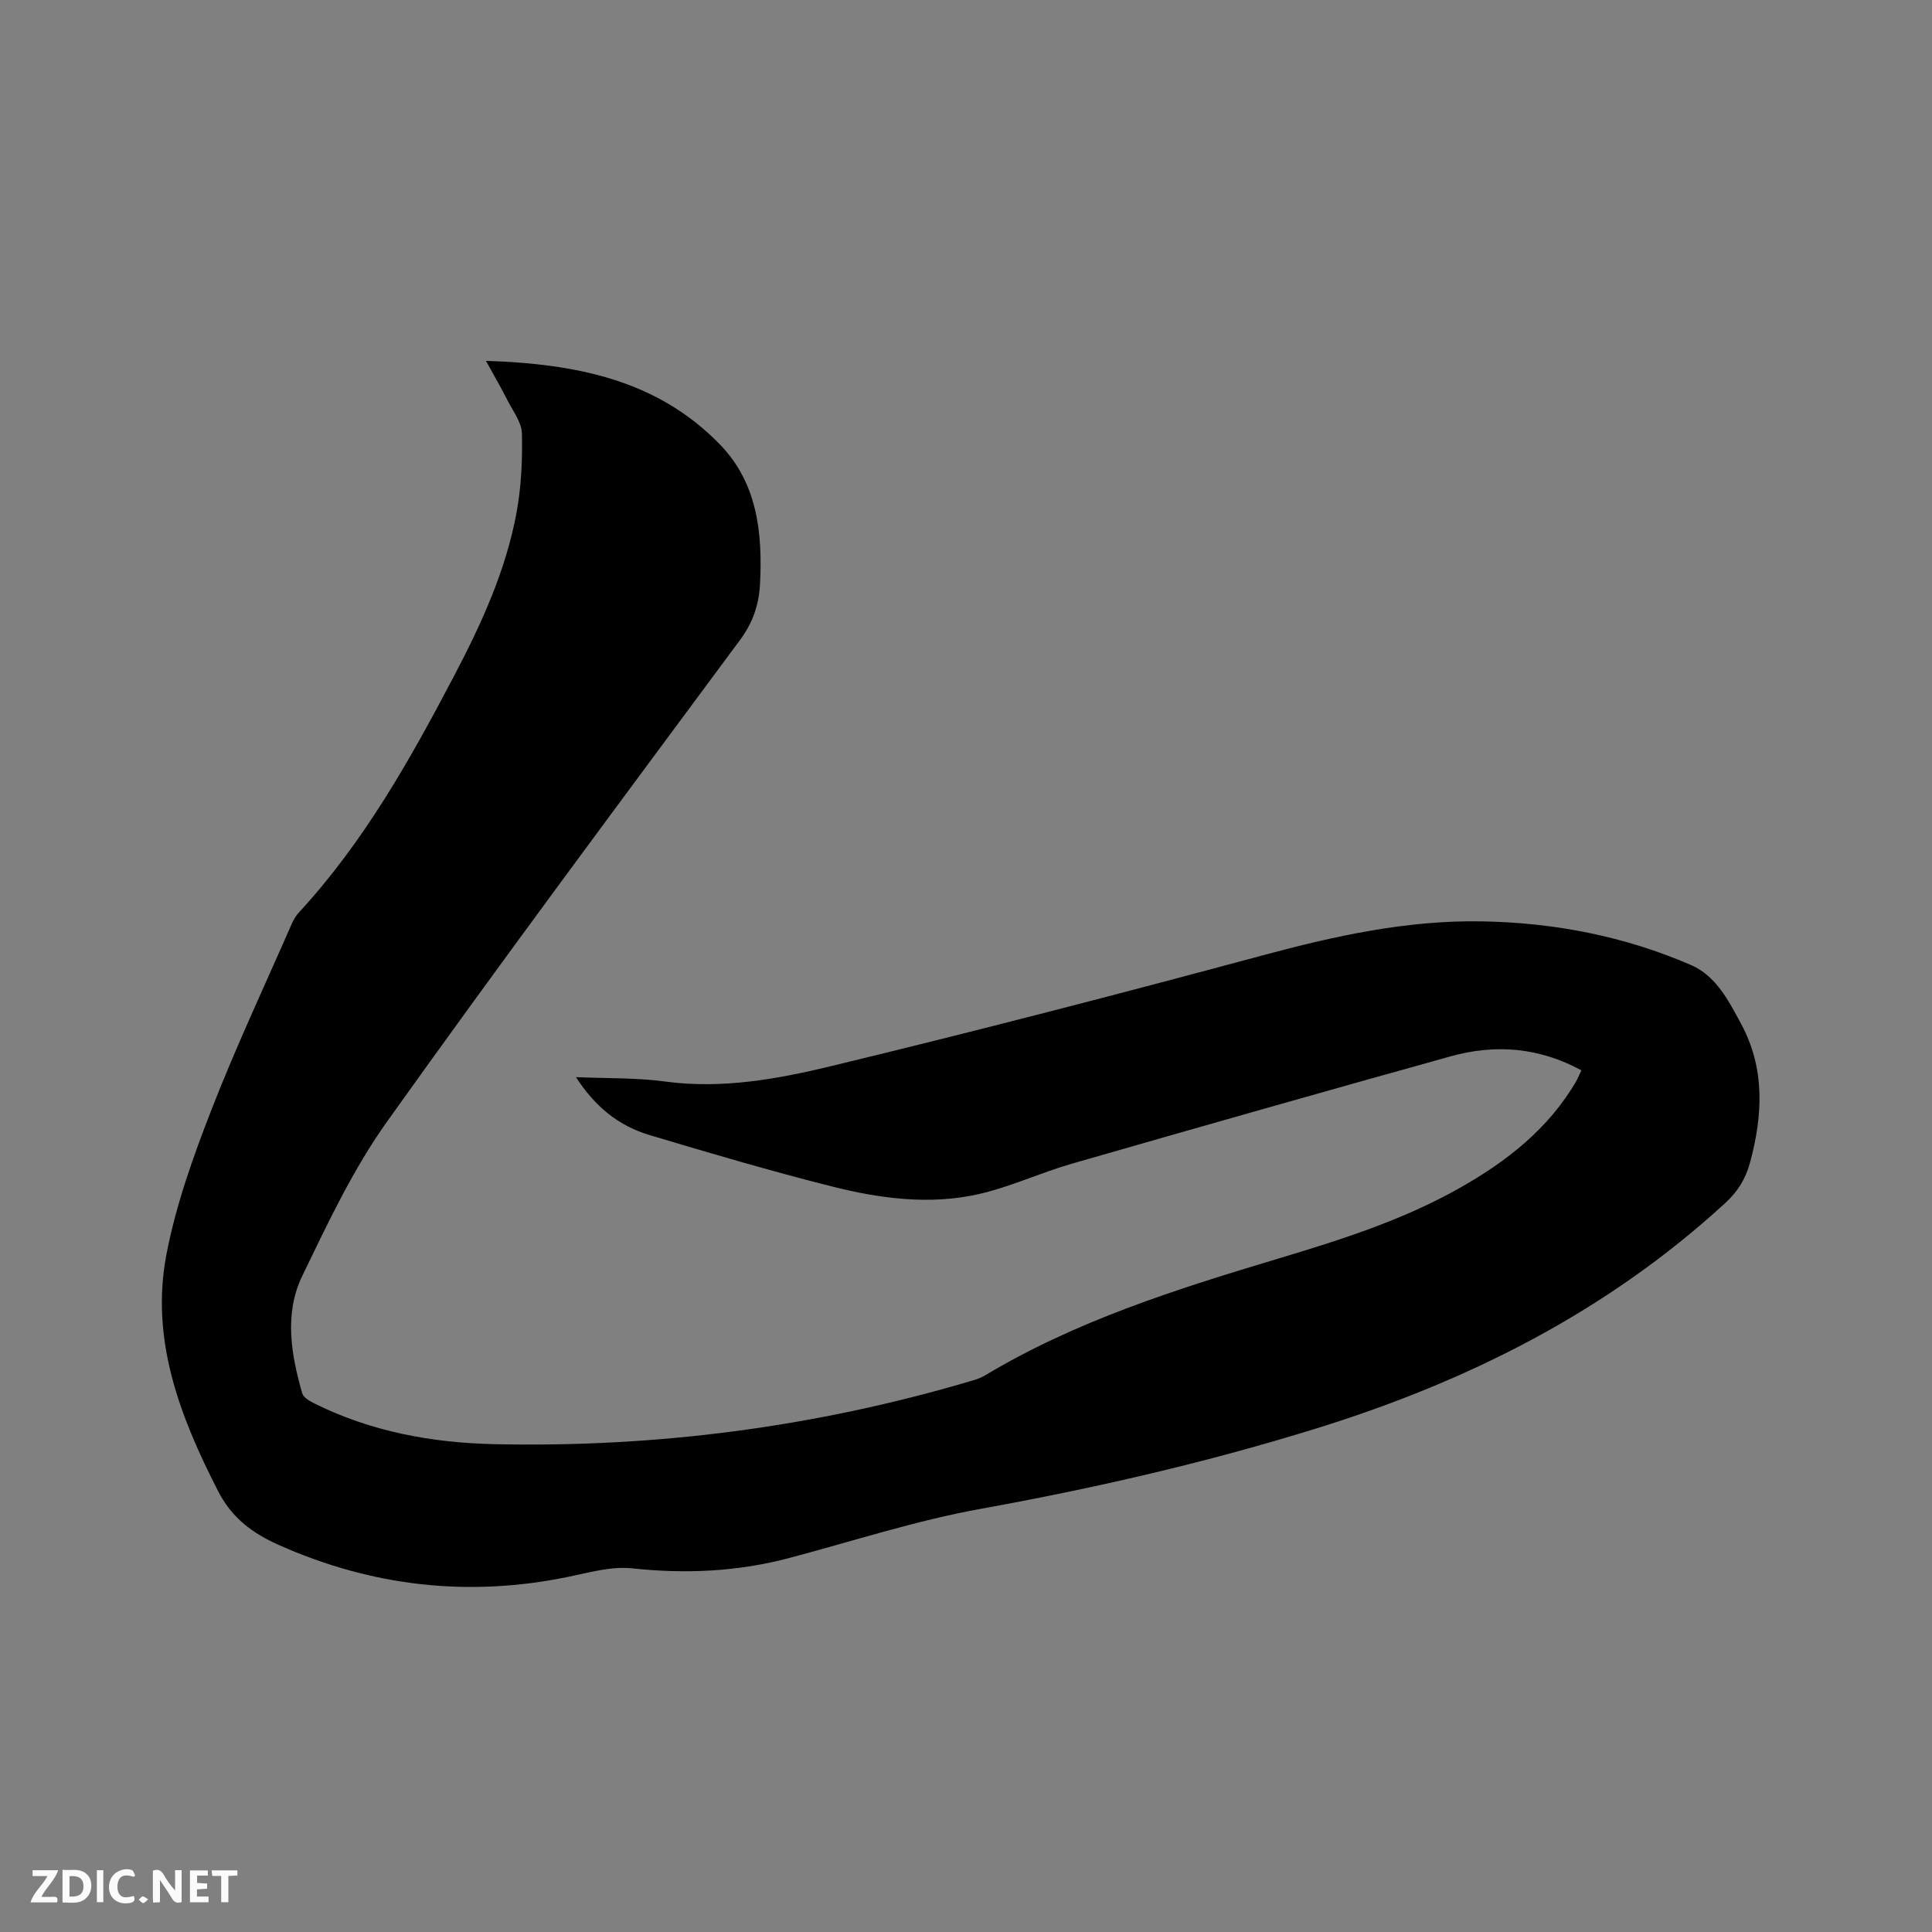 <svg enable-background="new 0 0 400 400" viewBox="0 0 400 400" xmlns="http://www.w3.org/2000/svg"><rect x="0" y="0" width="400" height="400" fill="#808080" stroke="none"/><path d="m327.41 221.6c-8.79-4.78-17.84-5.46-27.03-2.91-26.2 7.29-52.36 14.73-78.5 22.25-6.49 1.87-12.71 4.81-19.27 6.29-10.1 2.28-20.33.94-30.22-1.55-12.72-3.2-25.32-6.91-37.89-10.67-6.59-1.97-11.39-6.02-15.25-12 6.36.28 12.48.1 18.47.91 11.73 1.58 23.16-.49 34.31-3.18 29.83-7.2 59.55-14.91 89.19-22.89 15.02-4.05 30.05-7.38 45.66-7.09 14.98.27 29.51 3.08 43.27 9.06 5.17 2.25 7.76 7.42 10.31 12.13 4.99 9.21 4.53 18.91 1.87 28.72-.91 3.38-2.53 6.01-5.16 8.43-24.38 22.38-53.06 36.83-84.43 46.58-22.9 7.12-46.16 12.45-69.75 16.72-13.4 2.42-26.46 6.7-39.67 10.19-10.69 2.82-21.44 3.3-32.45 2.12-4.27-.46-8.8.84-13.13 1.74-20.7 4.28-40.63 2.03-59.93-6.54-5.46-2.42-9.77-5.56-12.65-11.18-7.93-15.47-14.08-31.42-10.7-49.02 1.96-10.21 5.53-20.22 9.32-29.95 5.06-13.01 11.02-25.68 16.62-38.48.37-.86.88-1.71 1.51-2.39 13.44-14.56 23.03-31.66 32.15-49.04 5.62-10.71 10.67-21.72 12.88-33.7.99-5.36 1.24-10.93 1.12-16.39-.05-2.31-1.84-4.61-2.97-6.84-1.32-2.61-2.8-5.14-4.48-8.21 18.47.6 35.42 3.85 48.48 17.35 7.69 7.95 8.8 18.21 8.27 28.77-.22 4.33-1.46 8.04-4.13 11.65-24.54 33.14-49.19 66.2-73.12 99.77-7.01 9.84-12.27 21.02-17.55 31.96-3.75 7.78-2.3 16.21.02 24.28.25.87 1.56 1.6 2.54 2.09 11.71 5.83 24.35 8.14 37.22 8.42 33.37.73 66.15-3.51 98.21-12.94 1.11-.33 2.28-.64 3.26-1.22 18.98-11.41 39.89-17.97 60.9-24.28 12.89-3.87 25.7-7.93 37.5-14.6 9.73-5.5 18.35-12.22 24.1-22.06.35-.6.62-1.29 1.1-2.3z" fill="#000001"/><g fill="#fafbfa"><path d="m37.59 393.81c-.92.31-1.52.05-2-.78-.7-1.2-1.52-2.34-2.47-3.78v4.59c-.55.03-.95.05-1.41.07-.03-.37-.06-.64-.06-.91 0-1.91 0-3.81 0-5.7 1.13-.41 1.77-.03 2.29.91.62 1.11 1.38 2.14 2.31 3.19v-4.2h1.35v6.61z"/><path d="m12.94 393.88v-6.75c1.9.19 3.93-.54 5.37 1.29.8 1.01.78 2.88.03 3.97-1.37 1.97-3.4 1.51-5.4 1.49m1.45-1.22c2.04.12 2.92-.58 2.89-2.21-.03-1.51-.98-2.19-2.89-2z"/><path d="m11.81 393.87h-5.49c.68-2.18 2.47-3.48 3.51-5.45h-3.08v-1.21h5.29c-.71 2.13-2.44 3.48-3.47 5.51.86 0 1.63.04 2.39-.01.79-.05 1.14.21.85 1.16"/><path d="m39.33 393.86v-6.61h3.7v1.07h-2.22v1.52c.68.04 1.34.09 2.07.13v1.07c-.72.05-1.38.09-2.1.14v1.48h2.4v1.19h-3.85z"/><path d="m27.71 388.56c-1.15-.3-2.46-.61-3.1.64-.37.73-.41 1.93-.06 2.67.63 1.35 1.99.93 3.17.68.35.94-.01 1.32-.93 1.46-1.62.25-3.05-.27-3.76-1.48-.73-1.24-.6-3.03.31-4.17.88-1.11 2.71-1.7 4-1.16.32.13.44.74.65 1.12-.1.08-.19.16-.28.24"/><path d="m49.15 387.24v1.07c-.59.02-1.17.05-1.87.08v5.44h-1.48v-5.44h-1.85c-.05-.4-.08-.73-.13-1.15z"/><path d="m20.06 387.21h1.33v6.62h-1.33z"/><path d="m30.68 393.25c-.49.38-.8.79-1.05.76-.32-.05-.6-.45-.9-.7.26-.24.51-.64.8-.67.29-.04.62.3 1.15.61"/></g></svg>